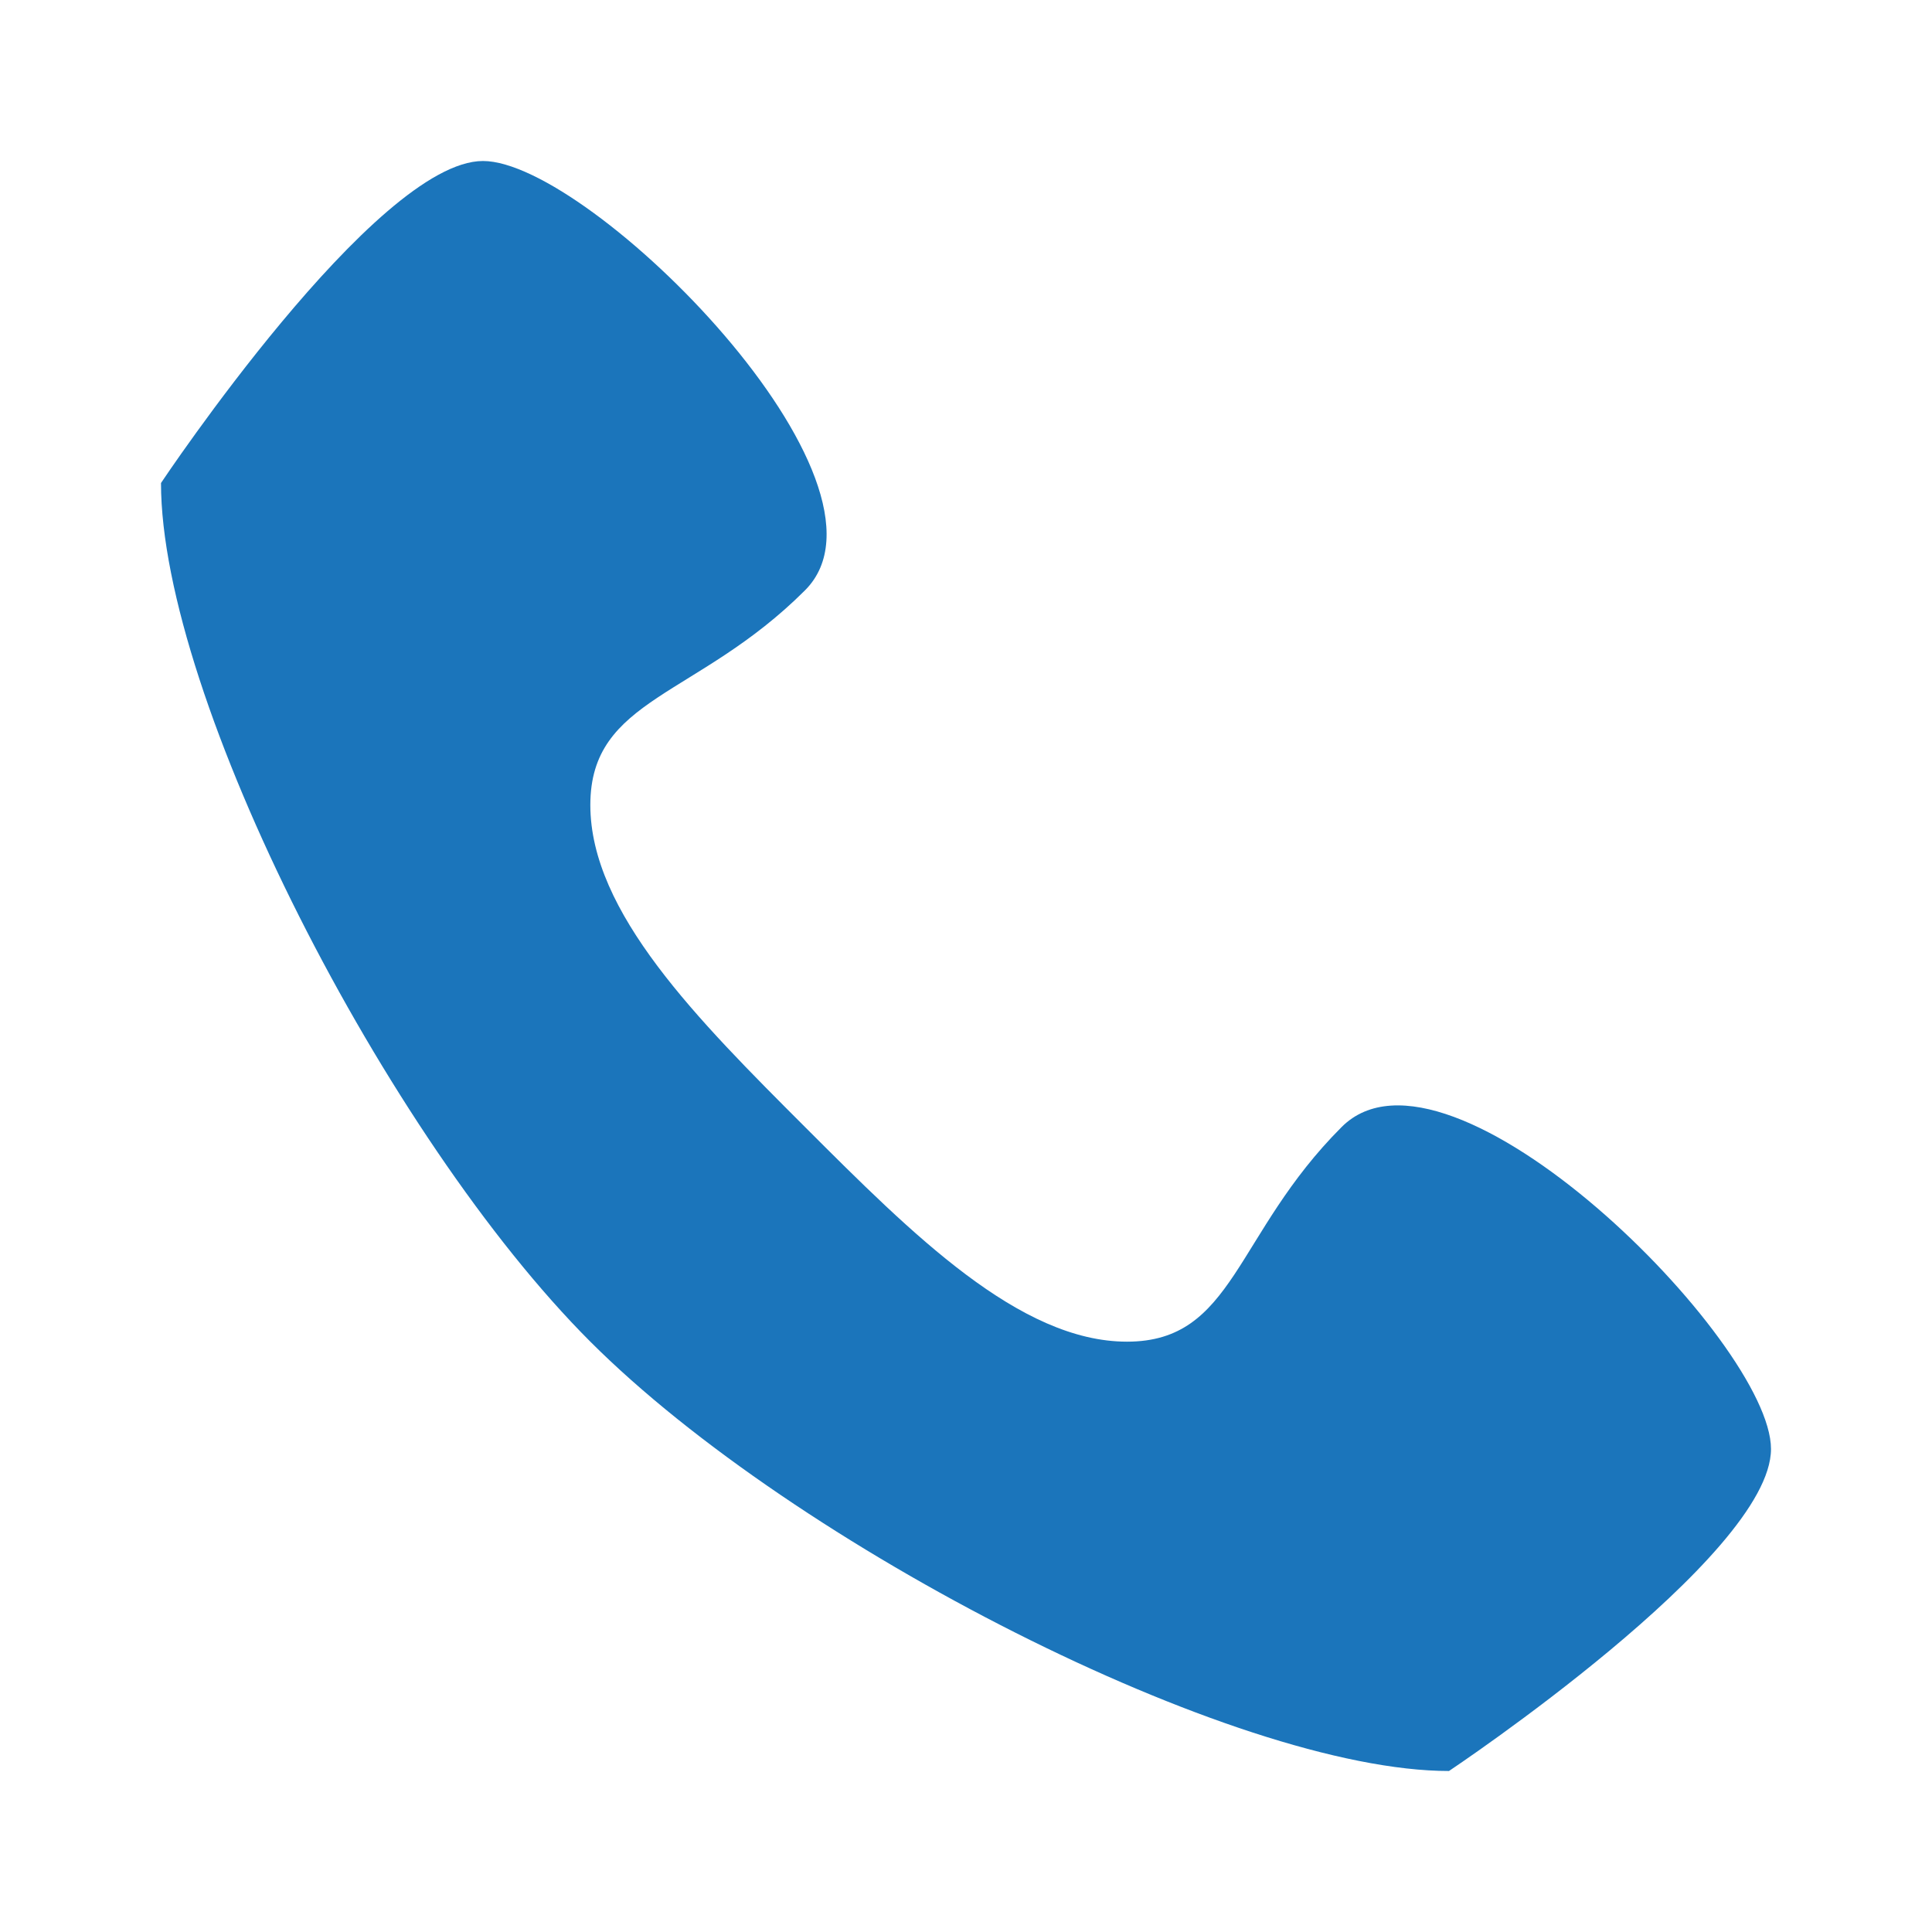 <?xml version="1.0" encoding="utf-8"?>
<!-- Generator: Adobe Illustrator 21.1.0, SVG Export Plug-In . SVG Version: 6.00 Build 0)  -->
<svg version="1.1" id="Calque_1" xmlns="http://www.w3.org/2000/svg" xmlns:xlink="http://www.w3.org/1999/xlink" x="0px" y="0px"
	 viewBox="0 0 18 18" style="enable-background:new 0 0 18 18;" xml:space="preserve">
<style type="text/css">
	.st0{fill:#1B75BB;}
</style>
<path class="st0" d="M12.5,10.5c-1,1-1,2-2,2s-2-1-3-2s-2-2-2-3s1-1,2-2s-2-4-3-4s-3,3-3,3c0,2,2.1,6.1,4,8s6,4,8,4c0,0,3-2,3-3
	S13.5,9.5,12.5,10.5z"/>
</svg>
